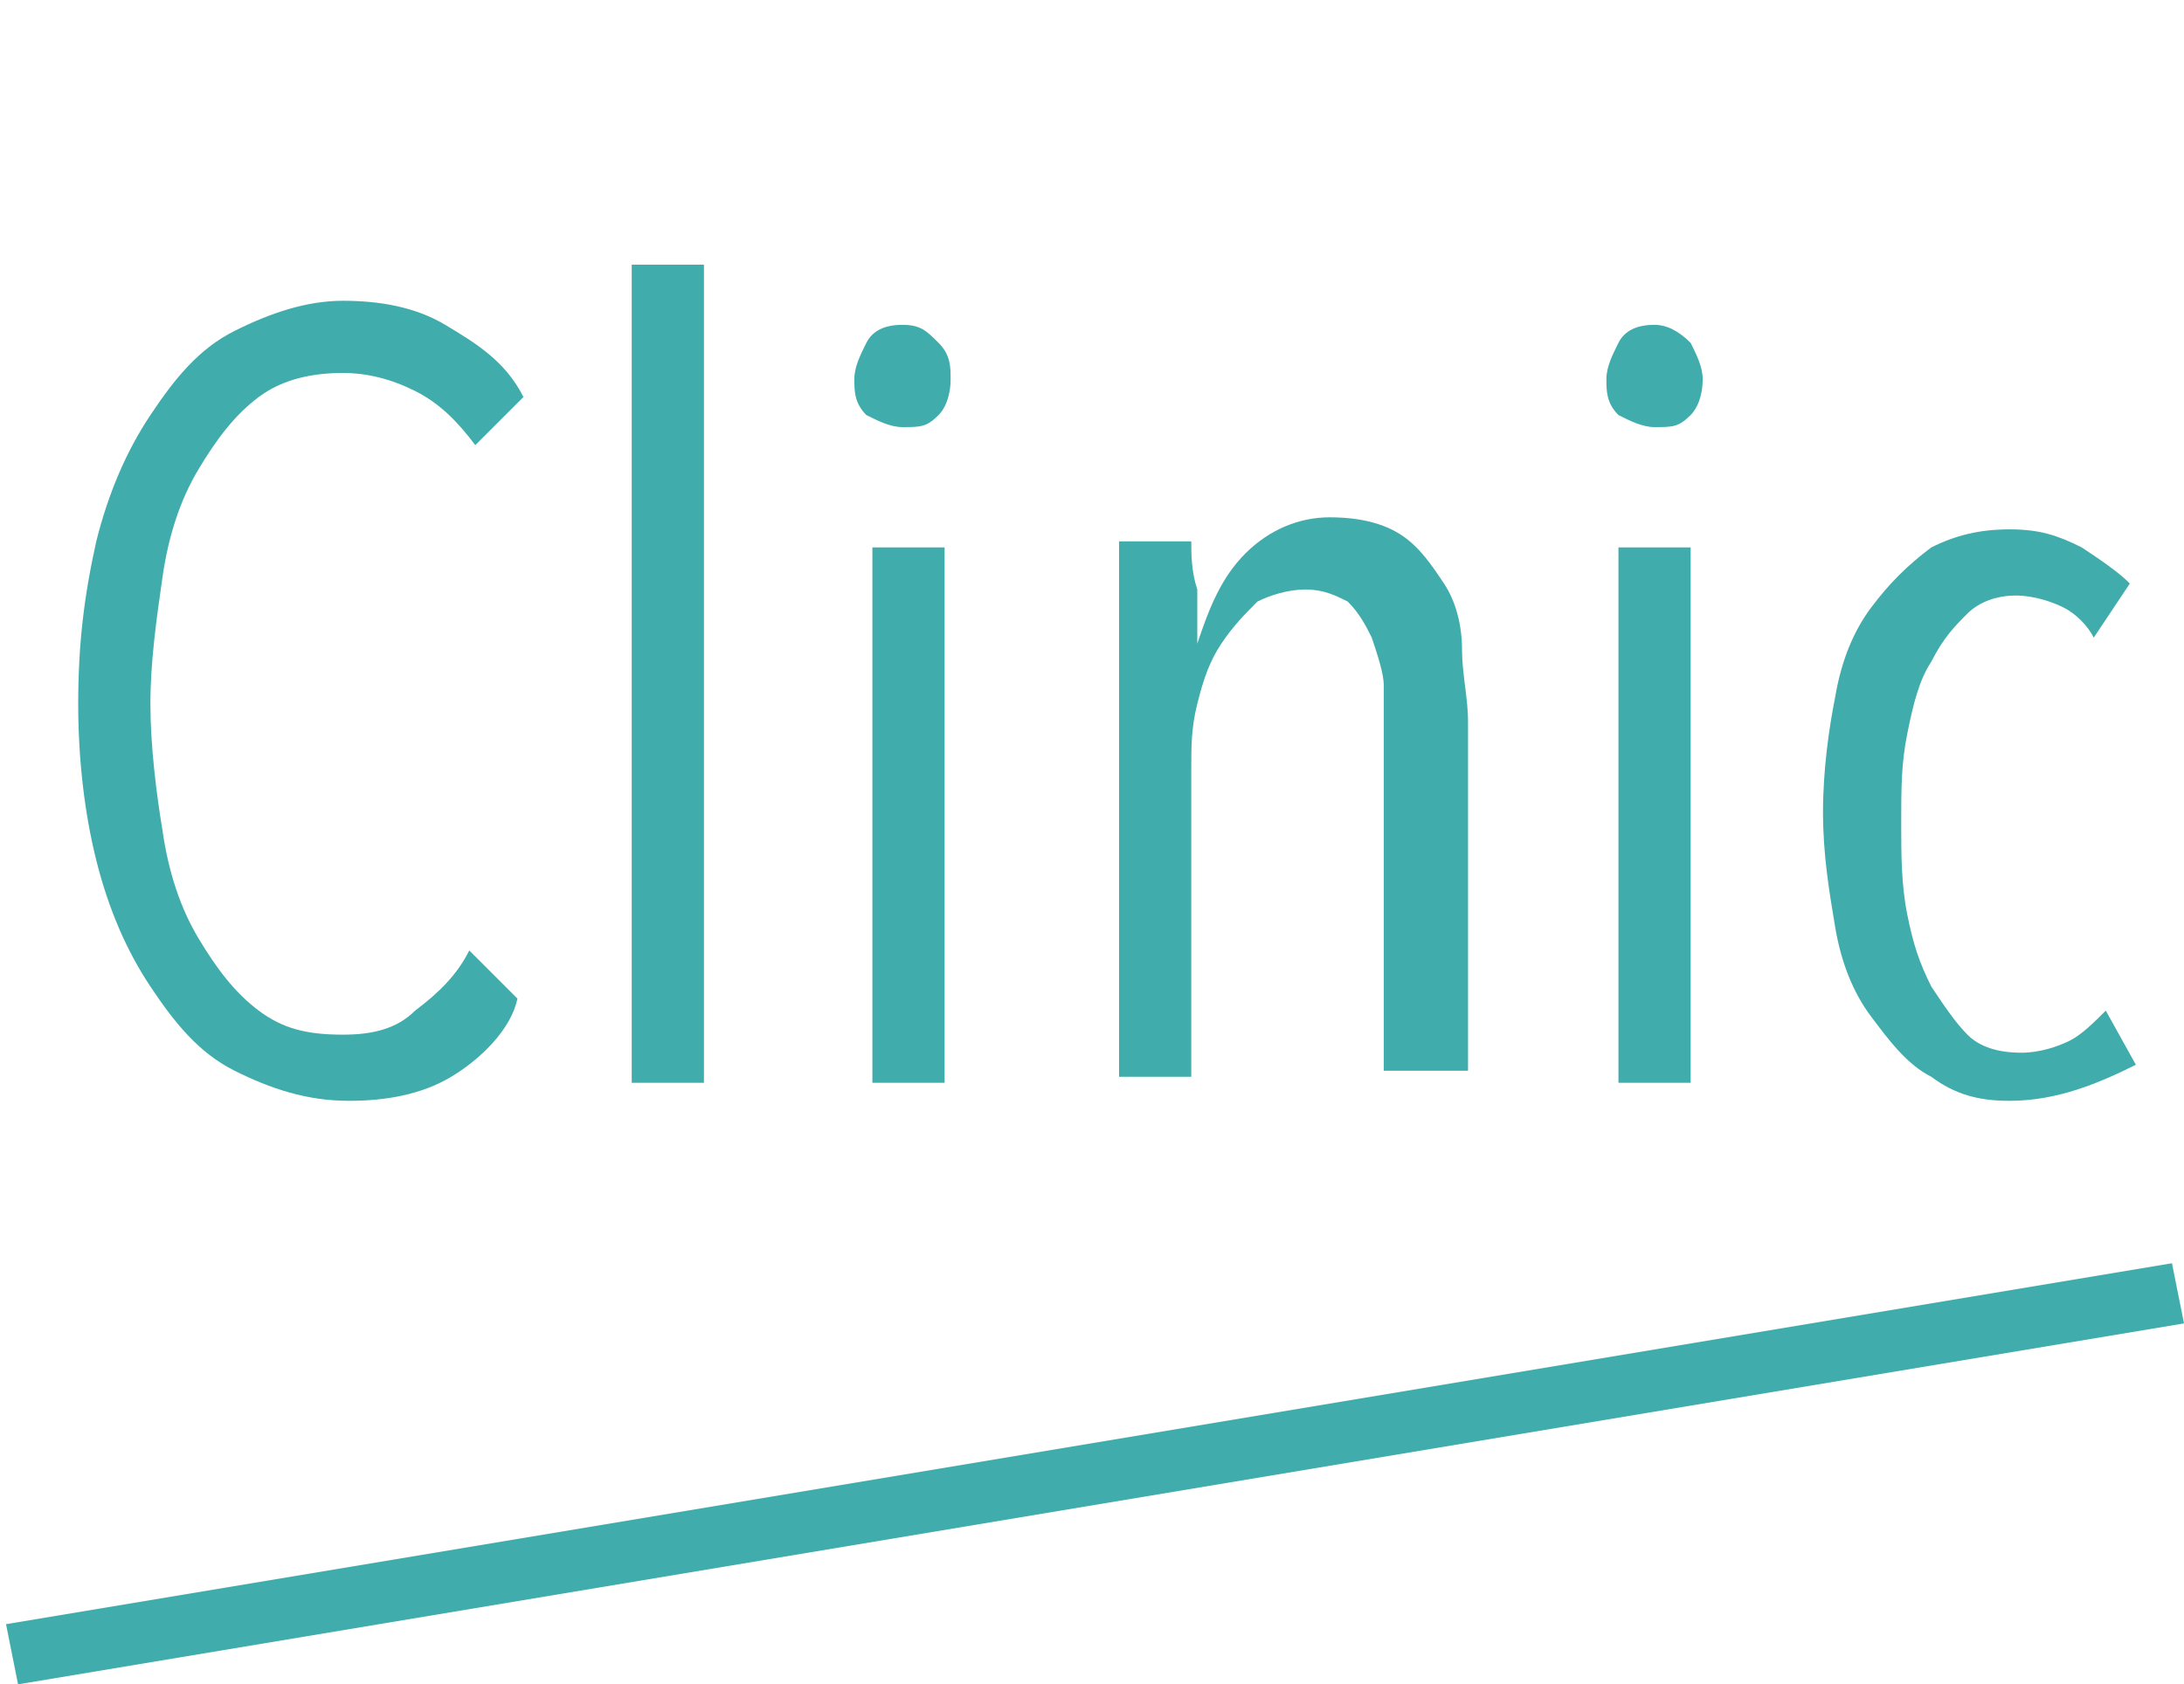 <?xml version="1.0" encoding="utf-8"?>
<!-- Generator: Adobe Illustrator 25.4.1, SVG Export Plug-In . SVG Version: 6.00 Build 0)  -->
<svg version="1.1" id="レイヤー_1" xmlns="http://www.w3.org/2000/svg" xmlns:xlink="http://www.w3.org/1999/xlink" x="0px"
	 y="0px" width="36.3px" height="28px" viewBox="0 0 36.3 28" style="enable-background:new 0 0 36.3 28;" xml:space="preserve">
<style type="text/css">
	.st0{enable-background:new    ;}
	.st1{fill:#40ACAC;}
</style>
<g id="グループ_52" transform="translate(-27 -2524)">
	<g class="st0">
		<path class="st1" d="M34.5,2541.9c-0.5,0.3-1.1,0.4-1.7,0.4c-0.7,0-1.3-0.2-1.9-0.5s-1-0.8-1.4-1.4c-0.4-0.6-0.7-1.3-0.9-2.1
			c-0.2-0.8-0.3-1.7-0.3-2.6c0-1,0.1-1.8,0.3-2.7c0.2-0.8,0.5-1.5,0.9-2.1c0.4-0.6,0.8-1.1,1.4-1.4s1.2-0.5,1.8-0.5
			c0.6,0,1.2,0.1,1.7,0.4s1,0.6,1.3,1.2l-0.8,0.8c-0.3-0.4-0.6-0.7-1-0.9c-0.4-0.2-0.8-0.3-1.2-0.3c-0.5,0-1,0.1-1.4,0.4
			c-0.4,0.3-0.7,0.7-1,1.2c-0.3,0.5-0.5,1.1-0.6,1.8s-0.2,1.4-0.2,2.1s0.1,1.5,0.2,2.1c0.1,0.7,0.3,1.3,0.6,1.8
			c0.3,0.5,0.6,0.9,1,1.2c0.4,0.3,0.8,0.4,1.4,0.4c0.5,0,0.9-0.1,1.2-0.4c0.4-0.3,0.7-0.6,0.9-1l0.8,0.8
			C35.5,2541.1,35,2541.6,34.5,2541.9z"/>
		<path class="st1" d="M37.5,2542v-13.6h1.2v13.6H37.5z"/>
		<path class="st1" d="M42.8,2530.3c0,0.3-0.1,0.5-0.2,0.6c-0.2,0.2-0.3,0.2-0.6,0.2c-0.2,0-0.4-0.1-0.6-0.2
			c-0.2-0.2-0.2-0.4-0.2-0.6c0-0.2,0.1-0.4,0.2-0.6c0.1-0.2,0.3-0.3,0.6-0.3s0.4,0.1,0.6,0.3C42.8,2529.9,42.8,2530.1,42.8,2530.3z
			 M41.5,2542v-8.9h1.2v8.9H41.5z"/>
		<path class="st1" d="M50,2542v-5.8c0-0.3,0-0.6,0-0.8s-0.1-0.5-0.2-0.8c-0.1-0.2-0.2-0.4-0.4-0.6c-0.2-0.1-0.4-0.2-0.7-0.2
			c-0.3,0-0.6,0.1-0.8,0.2c-0.2,0.2-0.4,0.4-0.6,0.7s-0.3,0.6-0.4,1s-0.1,0.7-0.1,1.1v5.1h-1.2v-6.7c0-0.2,0-0.4,0-0.6
			c0-0.2,0-0.4,0-0.6c0-0.2,0-0.4,0-0.6c0-0.2,0-0.3,0-0.4h1.2c0,0.2,0,0.5,0.1,0.8c0,0.3,0,0.6,0,0.9h0c0.2-0.6,0.4-1.1,0.8-1.5
			c0.4-0.4,0.9-0.6,1.4-0.6c0.5,0,0.9,0.1,1.2,0.3s0.5,0.5,0.7,0.8c0.2,0.3,0.3,0.7,0.3,1.1s0.1,0.8,0.1,1.2v5.8H50z"/>
		<path class="st1" d="M55.3,2530.3c0,0.3-0.1,0.5-0.2,0.6c-0.2,0.2-0.3,0.2-0.6,0.2c-0.2,0-0.4-0.1-0.6-0.2
			c-0.2-0.2-0.2-0.4-0.2-0.6c0-0.2,0.1-0.4,0.2-0.6c0.1-0.2,0.3-0.3,0.6-0.3c0.2,0,0.4,0.1,0.6,0.3
			C55.2,2529.9,55.3,2530.1,55.3,2530.3z M53.9,2542v-8.9h1.2v8.9H53.9z"/>
		<path class="st1" d="M60.4,2542.3c-0.5,0-0.9-0.1-1.3-0.4c-0.4-0.2-0.7-0.6-1-1c-0.3-0.4-0.5-0.9-0.6-1.5
			c-0.1-0.6-0.2-1.2-0.2-1.9s0.1-1.4,0.2-1.9c0.1-0.6,0.3-1.1,0.6-1.5c0.3-0.4,0.6-0.7,1-1c0.4-0.2,0.8-0.3,1.3-0.3
			c0.5,0,0.8,0.1,1.2,0.3c0.3,0.2,0.6,0.4,0.8,0.6l-0.6,0.9c-0.1-0.2-0.3-0.4-0.5-0.5c-0.2-0.1-0.5-0.2-0.8-0.2
			c-0.3,0-0.6,0.1-0.8,0.3c-0.2,0.2-0.4,0.4-0.6,0.8c-0.2,0.3-0.3,0.7-0.4,1.2s-0.1,0.9-0.1,1.5c0,0.5,0,1,0.1,1.5s0.2,0.8,0.4,1.2
			c0.2,0.3,0.4,0.6,0.6,0.8c0.2,0.2,0.5,0.3,0.9,0.3c0.3,0,0.6-0.1,0.8-0.2c0.2-0.1,0.4-0.3,0.6-0.5l0.5,0.9
			C61.9,2542,61.2,2542.3,60.4,2542.3z"/>
	</g>
	<path id="線_1" class="st1" d="M27.3,2552l-0.2-1l36-6l0.2,1L27.3,2552z"/>
</g>
</svg>
